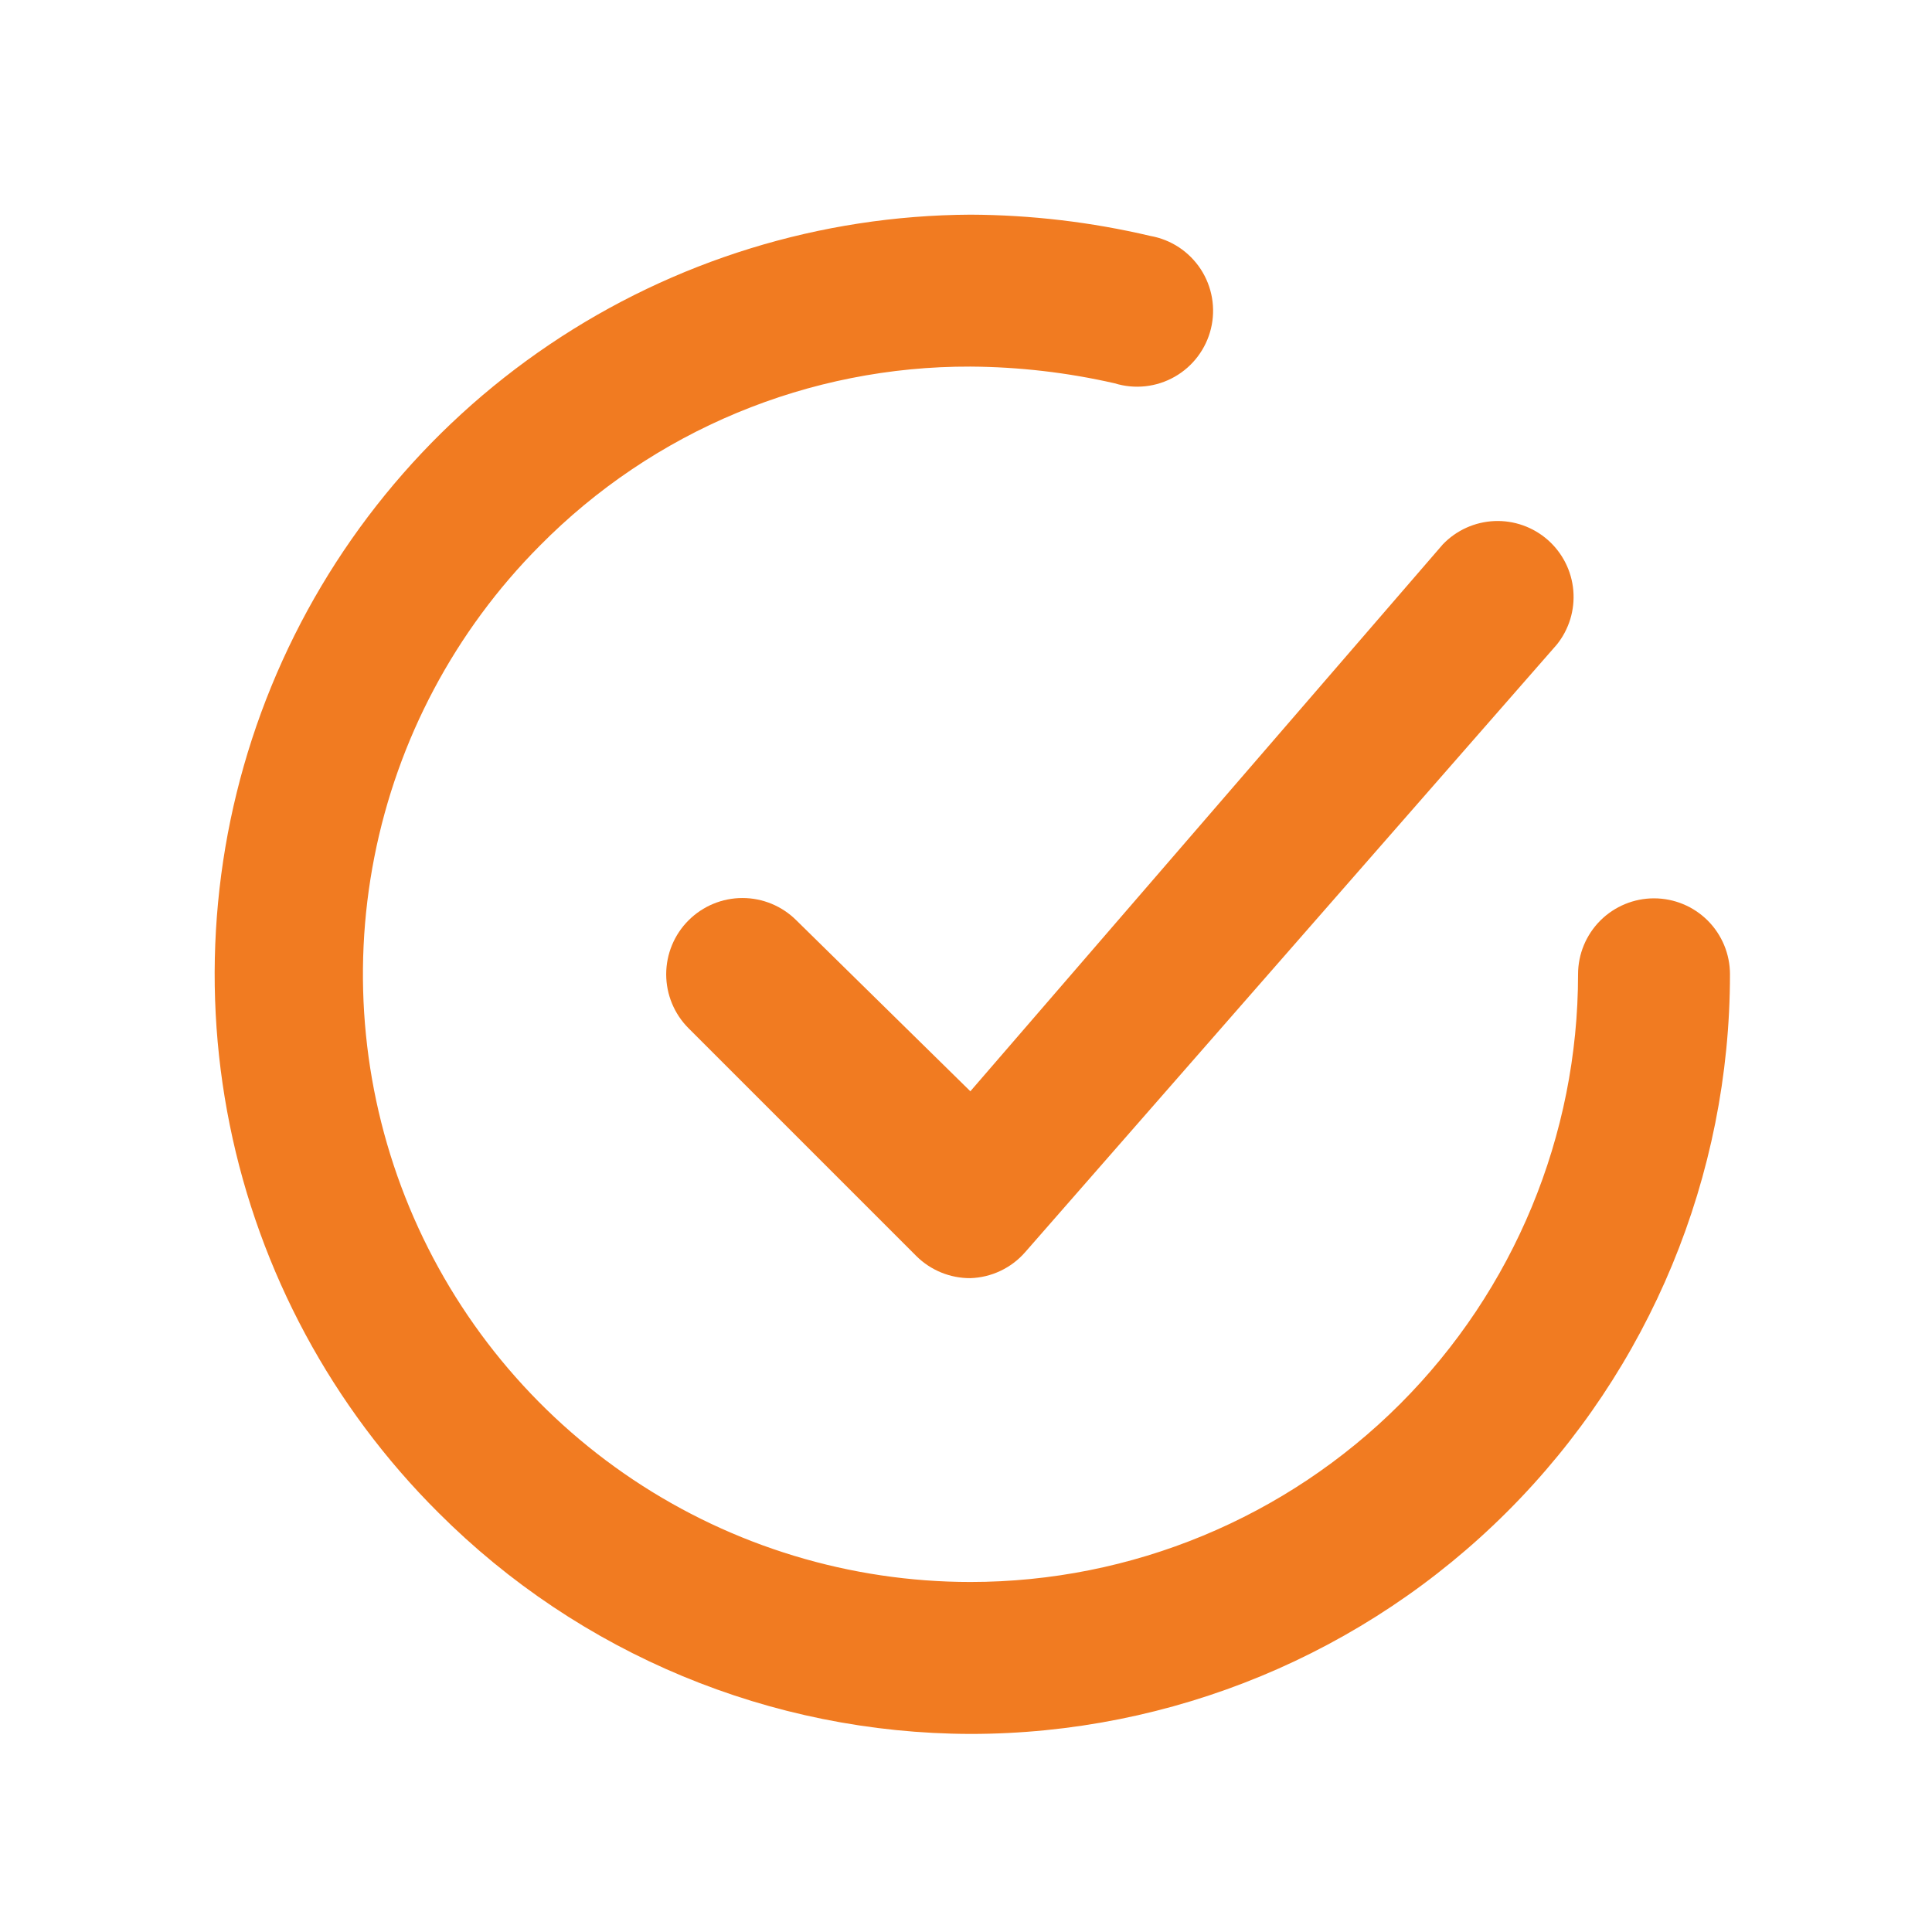 <?xml version="1.0" encoding="UTF-8"?> <svg xmlns="http://www.w3.org/2000/svg" width="90" height="90" viewBox="0 0 90 90" fill="none"><path d="M37.099 42.874C36.433 42.208 35.529 41.833 34.587 41.833C33.644 41.833 32.741 42.208 32.074 42.874C31.408 43.54 31.034 44.444 31.034 45.386C31.034 46.329 31.408 47.232 32.074 47.899L42.69 58.515C43.021 58.843 43.413 59.102 43.844 59.278C44.275 59.454 44.737 59.544 45.203 59.541C45.687 59.526 46.163 59.411 46.601 59.204C47.04 58.997 47.431 58.702 47.75 58.338L72.521 30.029C73.093 29.319 73.369 28.415 73.291 27.507C73.213 26.598 72.787 25.755 72.103 25.152C71.418 24.55 70.528 24.235 69.617 24.273C68.706 24.312 67.845 24.7 67.213 25.358L45.203 50.836L37.099 42.874Z" fill="#f17b21"></path><path d="M77.05 41.848C76.112 41.848 75.212 42.221 74.548 42.884C73.885 43.548 73.512 44.448 73.512 45.386C73.512 52.895 70.529 60.095 65.22 65.404C59.911 70.713 52.711 73.695 45.203 73.695C39.612 73.693 34.147 72.035 29.497 68.931C24.848 65.827 21.221 61.415 19.075 56.253C16.929 51.09 16.36 45.408 17.439 39.922C18.518 34.437 21.197 29.393 25.139 25.428C27.76 22.772 30.884 20.666 34.329 19.232C37.774 17.798 41.471 17.065 45.203 17.077C47.465 17.091 49.72 17.352 51.926 17.856C52.388 17.999 52.874 18.045 53.354 17.993C53.835 17.941 54.299 17.791 54.719 17.552C55.14 17.313 55.507 16.991 55.797 16.605C56.088 16.219 56.297 15.778 56.411 15.308C56.525 14.839 56.541 14.351 56.459 13.874C56.377 13.398 56.198 12.944 55.934 12.539C55.669 12.135 55.325 11.789 54.922 11.522C54.519 11.256 54.065 11.075 53.589 10.991C50.84 10.344 48.027 10.012 45.203 10C38.211 10.036 31.388 12.143 25.593 16.053C19.797 19.964 15.29 25.504 12.64 31.973C9.991 38.443 9.316 45.553 10.703 52.405C12.09 59.257 15.475 65.545 20.432 70.475C27.002 77.049 35.909 80.751 45.203 80.773C54.588 80.773 63.588 77.045 70.225 70.408C76.861 63.772 80.589 54.772 80.589 45.386C80.589 44.448 80.216 43.548 79.553 42.884C78.889 42.221 77.989 41.848 77.05 41.848Z" fill="#f17b21"></path></svg> 